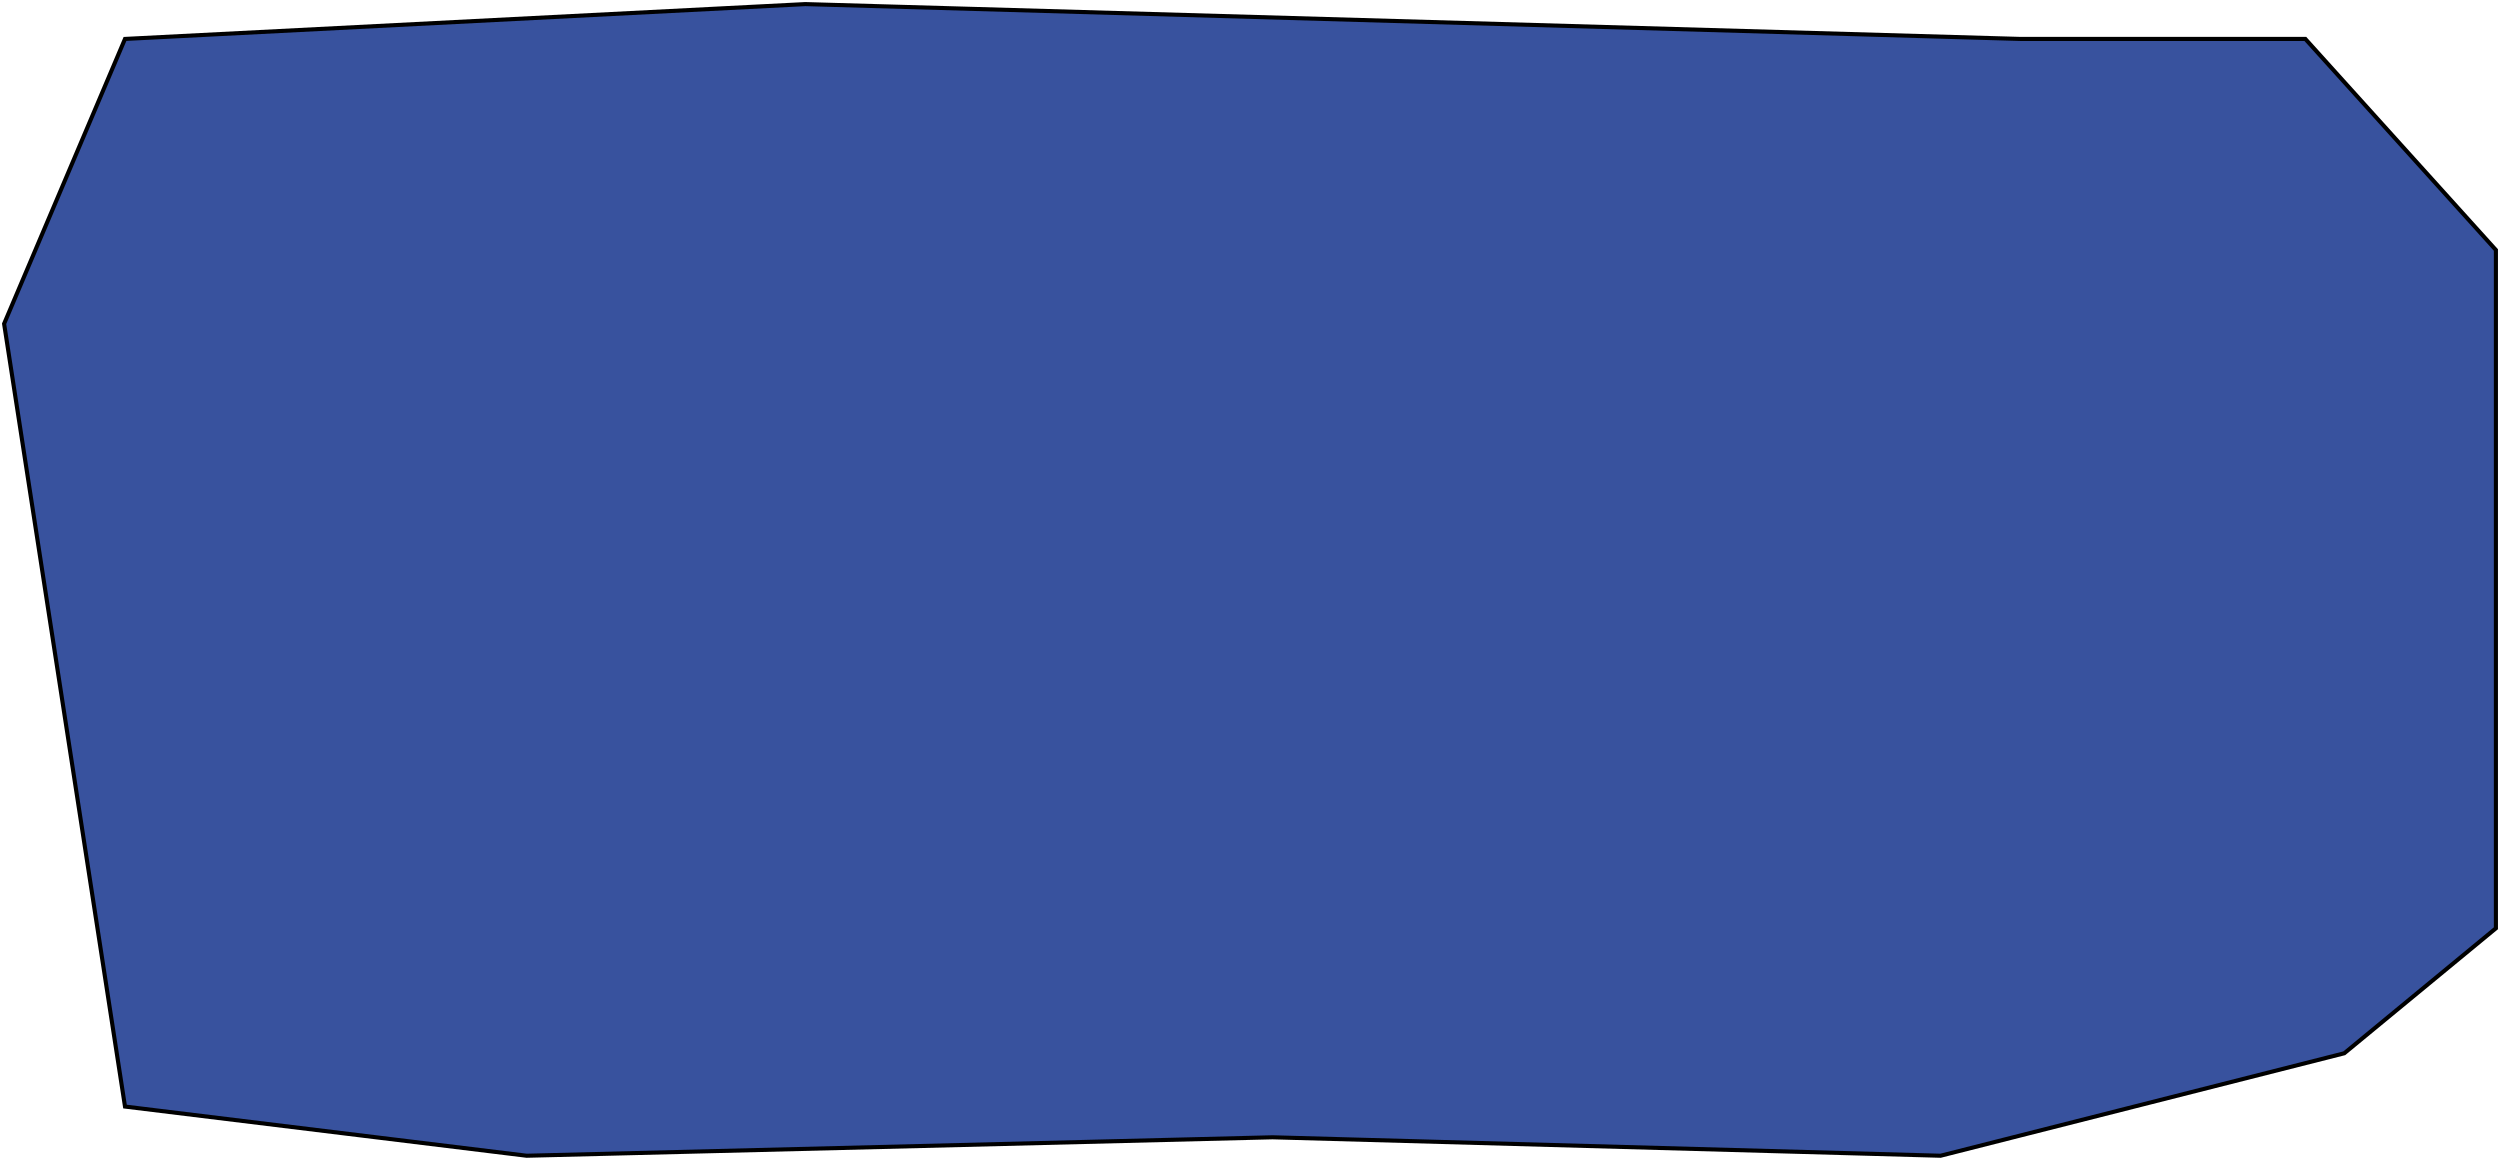 <?xml version="1.0" encoding="UTF-8"?>
<svg xmlns="http://www.w3.org/2000/svg" width="610" height="283" viewBox="0 0 610 283" fill="none">
  <path d="M30.5 9.5L1 79L30.5 270L128.5 282L310.5 277.5L473.5 282L572 257L609 226.5V61L562.5 9.5H493L196.5 1L30.5 9.5Z" fill="#38529E" stroke="black"></path>
</svg>
